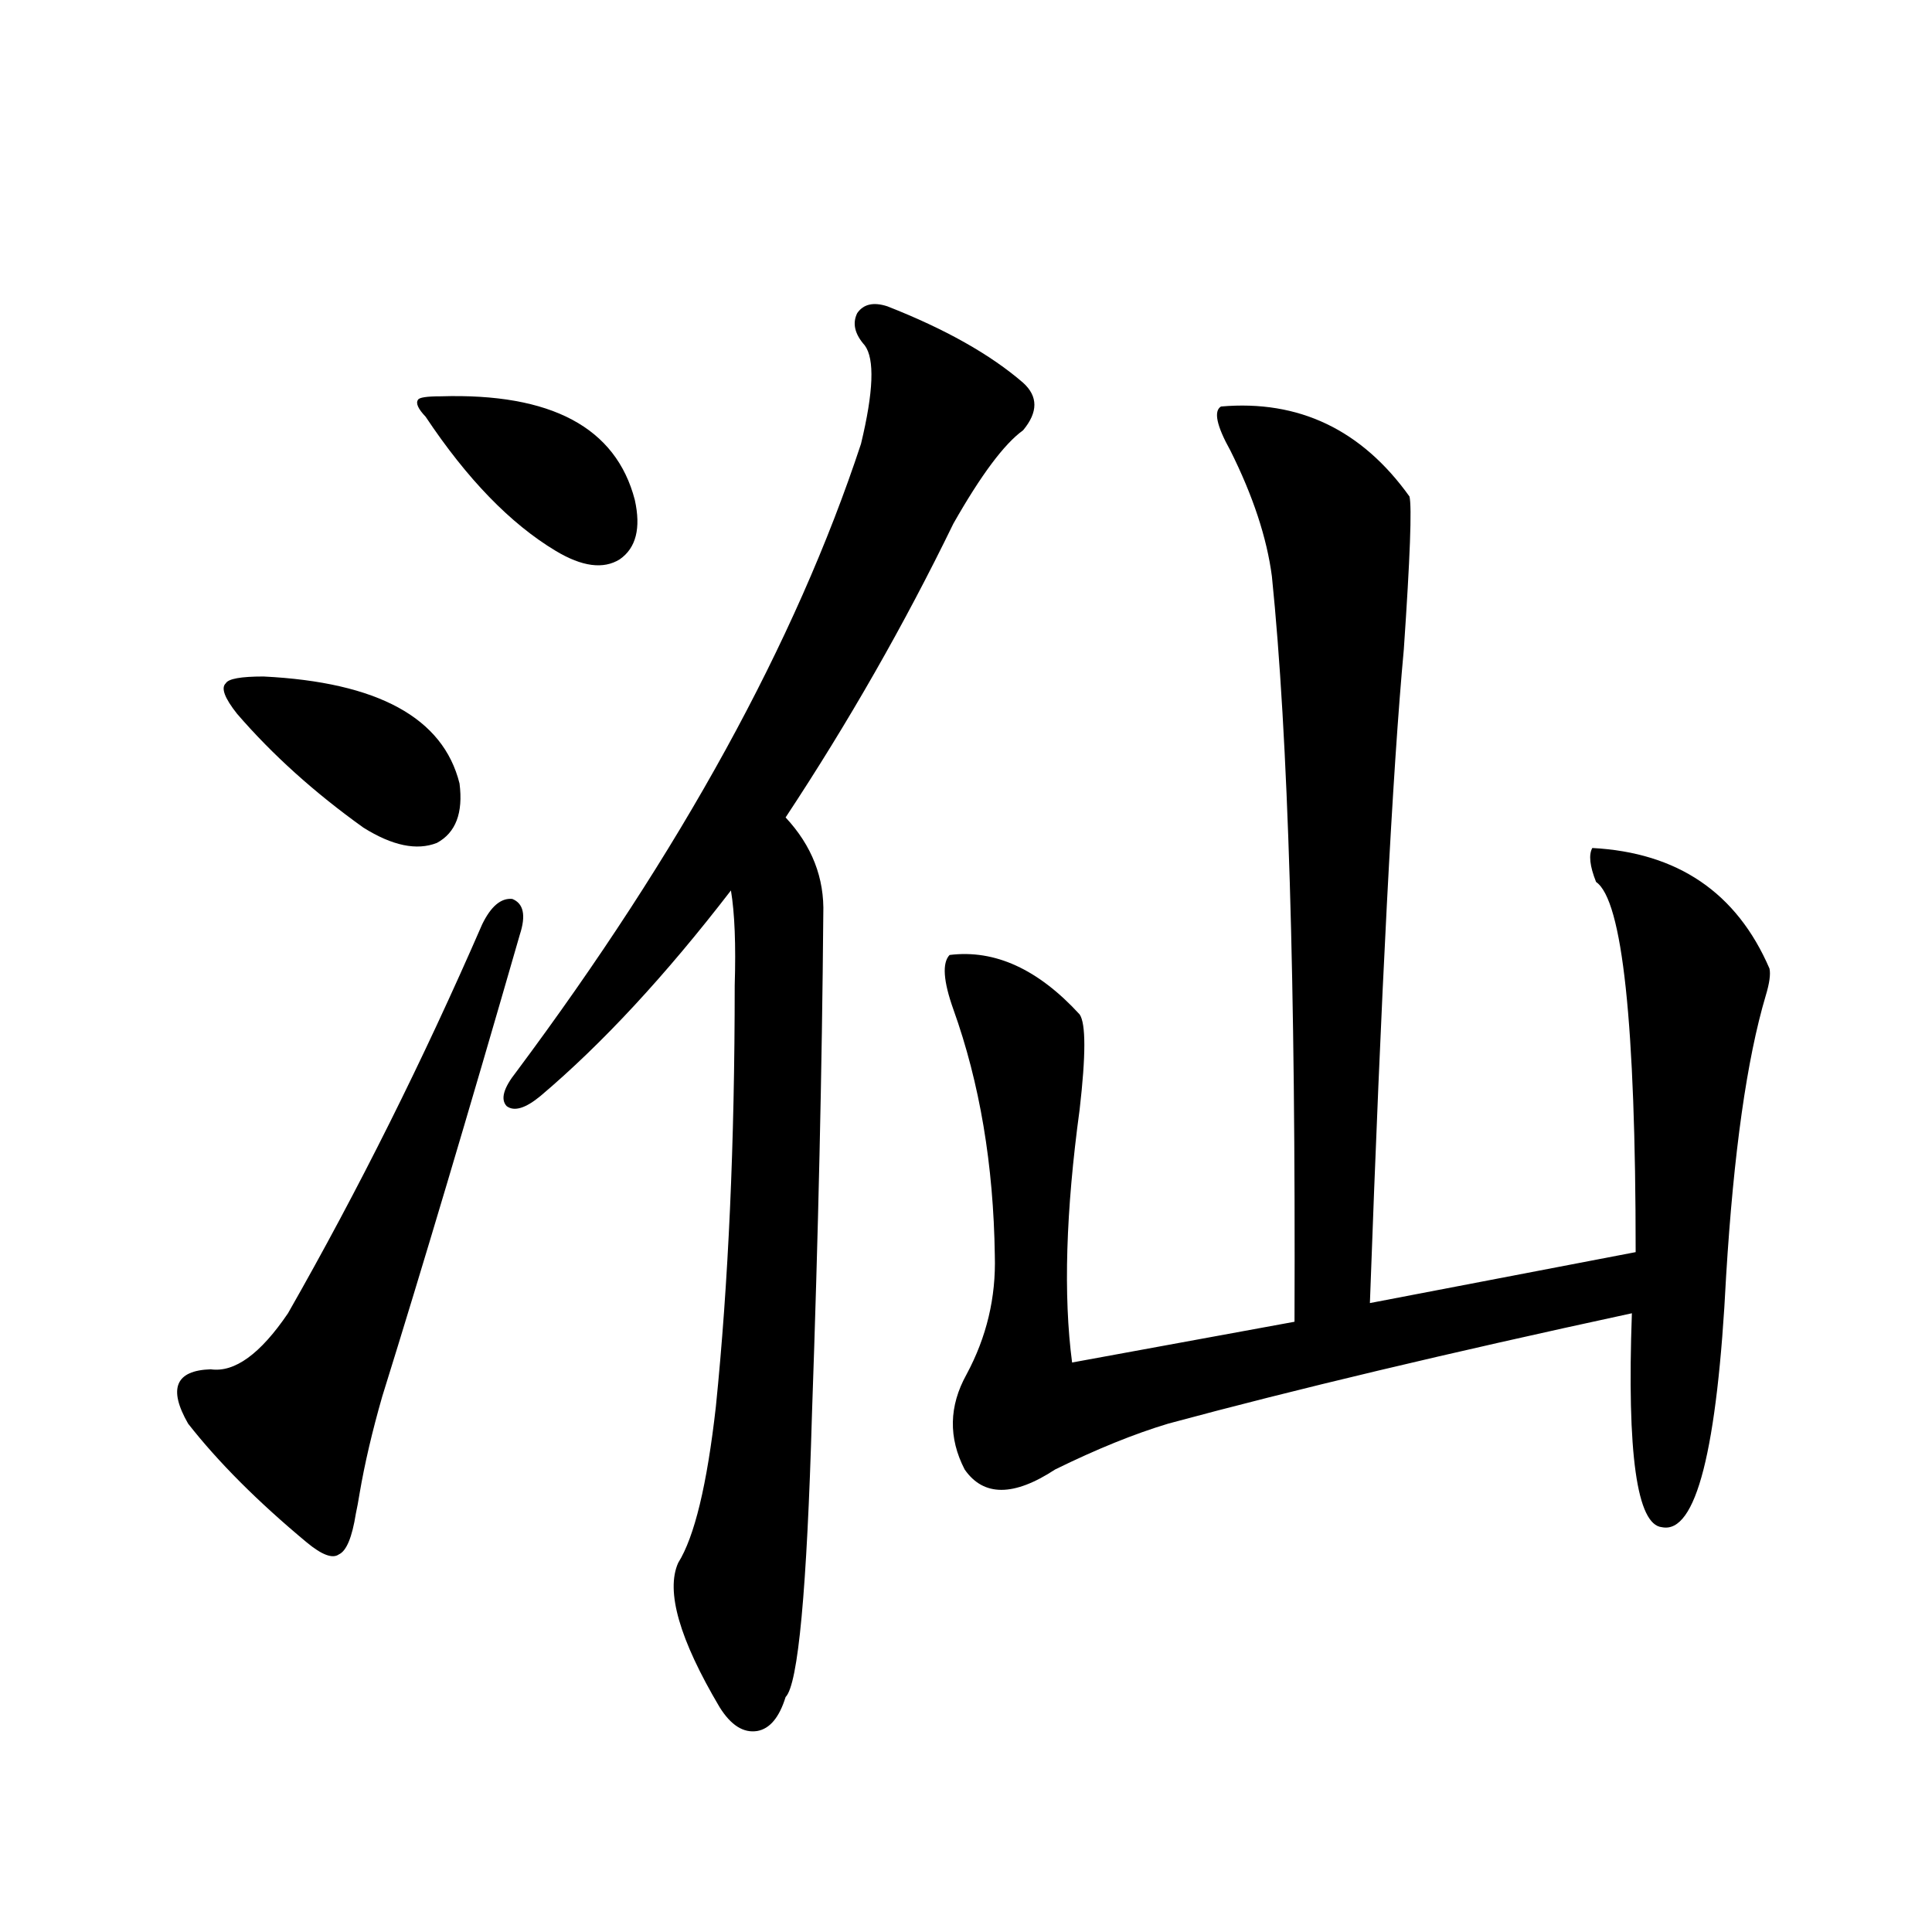 <?xml version="1.0" encoding="utf-8"?>
<!-- Generator: Adobe Illustrator 16.0.0, SVG Export Plug-In . SVG Version: 6.00 Build 0)  -->
<!DOCTYPE svg PUBLIC "-//W3C//DTD SVG 1.1//EN" "http://www.w3.org/Graphics/SVG/1.1/DTD/svg11.dtd">
<svg version="1.1" id="图层_1" xmlns="http://www.w3.org/2000/svg" xmlns:xlink="http://www.w3.org/1999/xlink" x="0px" y="0px"
	 width="1000px" height="1000px" viewBox="0 0 1000 1000" enable-background="new 0 0 1000 1000" xml:space="preserve">
<path d="M249.555,478.473c4.543-9.366,9.756-13.761,15.609-13.184c5.854,2.349,7.149,8.501,3.902,18.457
	c-26.676,92.587-50.41,172.266-71.218,239.063c-5.213,18.169-9.115,34.868-11.707,50.098c-0.655,4.106-1.311,7.622-1.951,10.547
	c-1.951,12.305-4.878,19.336-8.78,21.094c-3.262,2.349-8.78,0.302-16.585-6.152c-25.365-21.094-45.853-41.597-61.462-61.523
	c-10.411-18.155-6.509-27.534,11.707-28.125c12.348,1.758,25.686-7.91,39.999-29.004
	C185.486,615.884,218.977,548.785,249.555,478.473z M136.387,350.152c59.176,2.938,93.001,21.396,101.461,55.371
	c1.951,15.243-1.951,25.488-11.707,30.762c-10.411,4.106-23.094,1.47-38.048-7.91c-25.365-18.155-47.163-37.793-65.364-58.887
	c-6.509-8.198-8.46-13.472-5.854-15.82C118.171,351.333,124.68,350.152,136.387,350.152z M228.092,205.133
	c57.225-1.758,90.729,16.122,100.485,53.613c3.247,14.653,0.641,24.911-7.805,30.762c-8.46,5.273-19.512,3.817-33.17-4.395
	c-23.414-14.063-45.853-37.203-67.315-69.434c-3.902-4.093-5.213-7.031-3.902-8.789
	C217.025,205.723,220.928,205.133,228.092,205.133z M459.306,158.551c29.908,11.728,53.322,24.911,70.242,39.551
	c7.805,7.031,7.805,15.243,0,24.609c-9.756,7.031-21.798,23.153-36.097,48.34c-25.365,52.157-54.313,102.832-86.827,152.051
	c13.658,14.653,20.152,31.353,19.512,50.098c-0.655,79.692-2.606,165.825-5.854,258.398c-2.606,91.406-7.164,140.323-13.658,146.777
	c-3.262,10.547-8.14,16.397-14.634,17.578c-7.164,1.167-13.658-2.938-19.512-12.305c-20.822-35.156-27.972-60.067-21.463-74.707
	c8.445-13.472,14.954-40.43,19.512-80.859c6.494-63.858,9.756-136.519,9.756-217.969c0.641-21.094,0-37.491-1.951-49.219
	c-33.825,43.945-66.675,79.403-98.534,106.348c-7.805,6.454-13.658,8.212-17.561,5.273c-3.262-3.516-1.631-9.366,4.878-17.578
	c85.196-114.258,144.707-222.651,178.532-325.195c6.494-26.944,7.149-43.945,1.951-50.977c-5.213-5.851-6.509-11.426-3.902-16.699
	C446.943,157.383,452.142,156.216,459.306,158.551z M631.984,210.406c40.319-3.516,72.834,12.016,97.559,46.582
	c1.296,5.273,0.32,31.641-2.927,79.102c-5.854,63.281-11.707,176.083-17.561,338.379l137.558-26.367
	c0-118.351-6.829-182.222-20.487-191.602c-3.262-8.198-3.902-14.063-1.951-17.578c44.222,2.349,74.785,23.153,91.705,62.402
	c0.641,2.938,0,7.622-1.951,14.063c-9.756,32.821-16.585,81.161-20.487,145.02c-4.558,90.239-15.609,133.594-33.17,130.078
	c-13.018-1.167-18.216-38.081-15.609-110.742c-94.967,20.517-174.965,39.551-239.994,57.129
	c-17.561,5.273-37.072,13.184-58.535,23.73c-21.463,14.063-37.072,14.063-46.828,0c-8.46-16.397-8.14-32.808,0.976-49.219
	c10.396-19.336,15.274-39.839,14.634-61.523c-0.655-46.87-7.805-89.347-21.463-127.441c-5.213-14.64-5.854-24.019-1.951-28.125
	c23.414-2.925,45.853,7.333,67.315,30.762c3.247,4.696,3.247,21.094,0,49.219c-7.164,52.734-8.46,96.392-3.902,130.957
	l115.119-21.094c0.641-174.601-3.262-303.223-11.707-385.84c-2.606-19.913-9.756-41.598-21.463-65.039
	C629.698,220.376,628.082,212.754,631.984,210.406z"/>
</svg>
